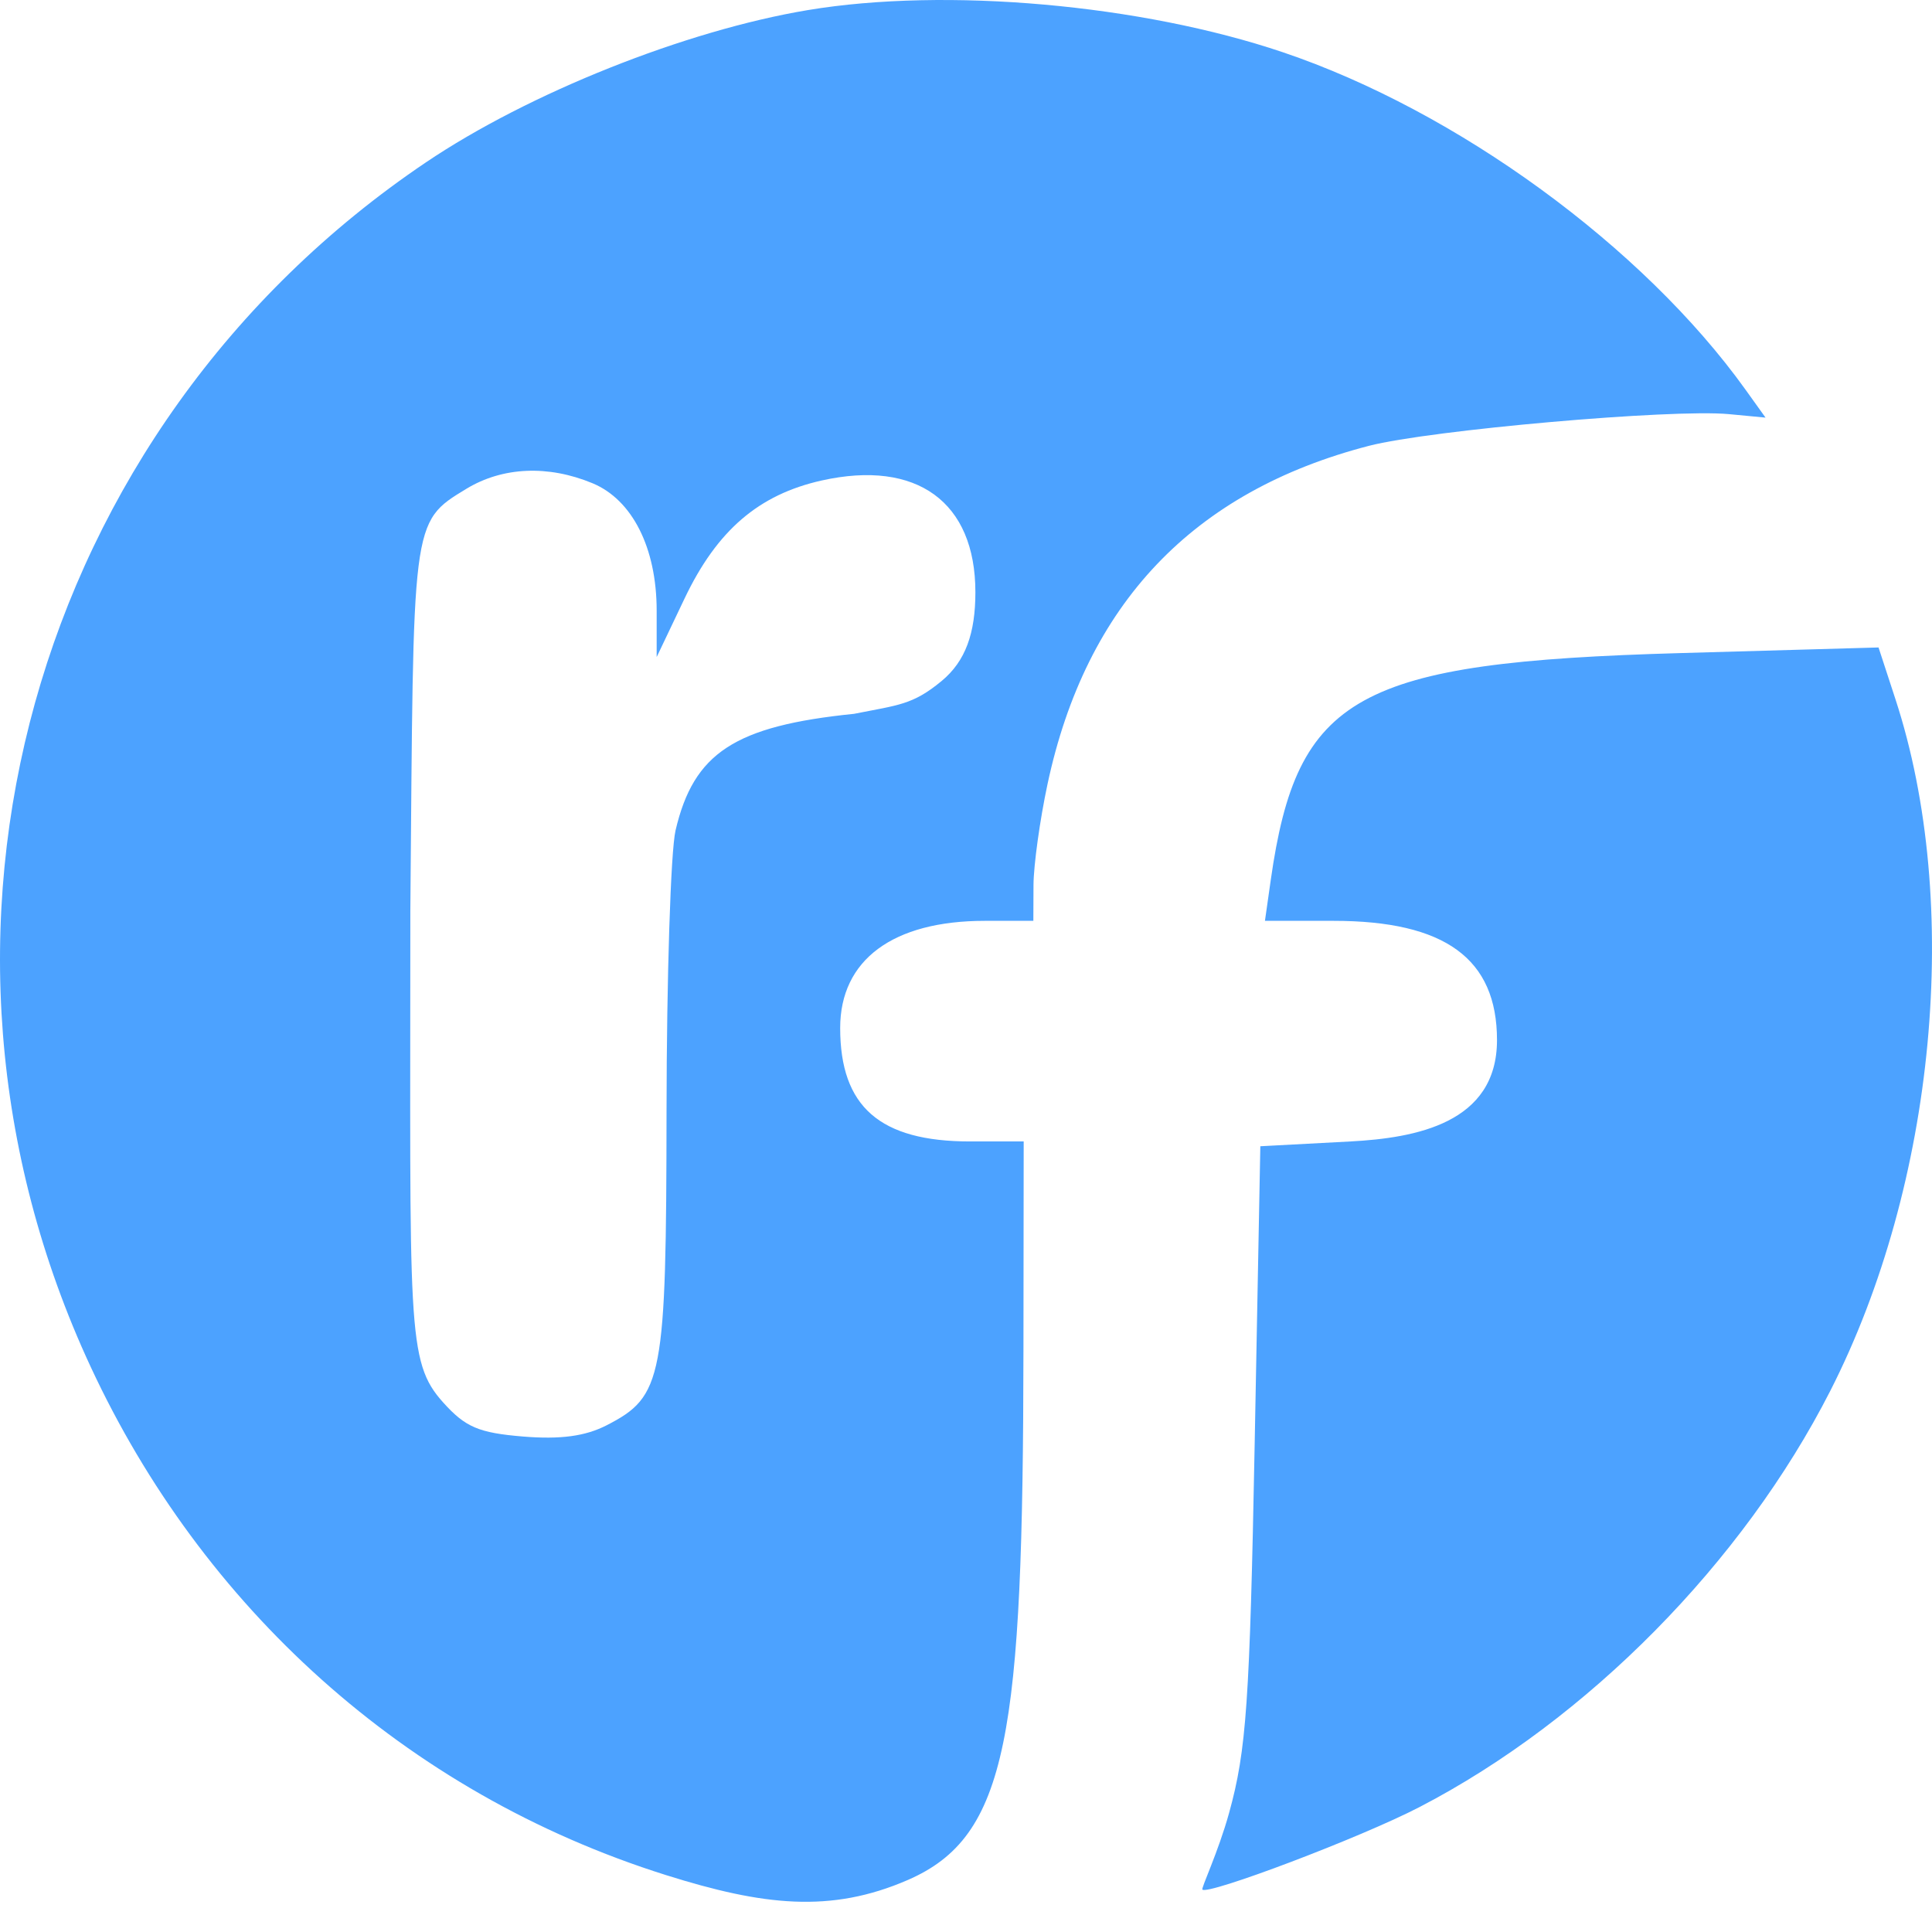 <svg width="64" height="64" viewBox="0 0 64 64" fill="none" xmlns="http://www.w3.org/2000/svg">
<path fill-rule="evenodd" clip-rule="evenodd" d="M26.763 0.334C22.714 1.009 17.516 3.081 14.11 5.378C1.032 14.197 -3.642 30.995 3.007 45.285C6.68 53.181 13.368 59.382 22.072 62.118C25.272 63.124 27.512 63.389 30.072 62.277C33.399 60.832 33.888 57.492 33.903 44.722L33.911 37.812H32.135C29.148 37.812 27.832 36.663 27.832 34.054C27.832 31.799 29.578 30.504 32.621 30.504H34.231L34.236 29.312C34.24 28.657 34.448 27.156 34.7 25.977C35.973 20.01 39.521 16.276 45.351 14.768C47.372 14.246 55.388 13.54 57.275 13.719L58.486 13.834L57.821 12.906C54.426 8.171 48.267 3.68 42.497 1.731C37.804 0.146 31.337 -0.428 26.763 0.334ZM19.628 16.008C20.948 16.556 21.752 18.152 21.753 20.225L21.753 21.766L22.679 19.822C23.753 17.568 25.134 16.382 27.224 15.916C30.372 15.216 32.311 16.627 32.311 19.617C32.311 20.972 31.988 21.901 31.191 22.56C30.232 23.355 29.752 23.355 28.295 23.646C24.34 24.049 22.979 24.937 22.378 27.51C22.218 28.195 22.084 32.374 22.08 36.795C22.071 45.688 21.963 46.255 20.095 47.215C19.386 47.578 18.565 47.688 17.326 47.587C15.861 47.466 15.418 47.278 14.685 46.463C13.454 45.095 13.593 44.008 13.593 30.186C13.704 17.227 13.589 17.319 15.453 16.19C16.652 15.464 18.158 15.398 19.628 16.008ZM55.669 21.634C44.932 21.938 42.966 23.027 42.095 29.154L41.903 30.504H44.178C47.87 30.504 49.59 31.76 49.59 34.455C49.59 37.212 46.889 37.697 44.738 37.812L41.75 37.971L41.563 47.82C41.399 56.408 41.29 57.975 40.716 60.053C40.353 61.364 39.785 62.546 39.831 62.595C40.009 62.786 45.063 60.879 47.03 59.858C52.589 56.972 57.736 51.755 60.631 46.073C64.126 39.212 65.001 29.917 62.788 23.158L62.229 21.448L55.669 21.634Z" fill="#4CA2FF"/>
</svg>
